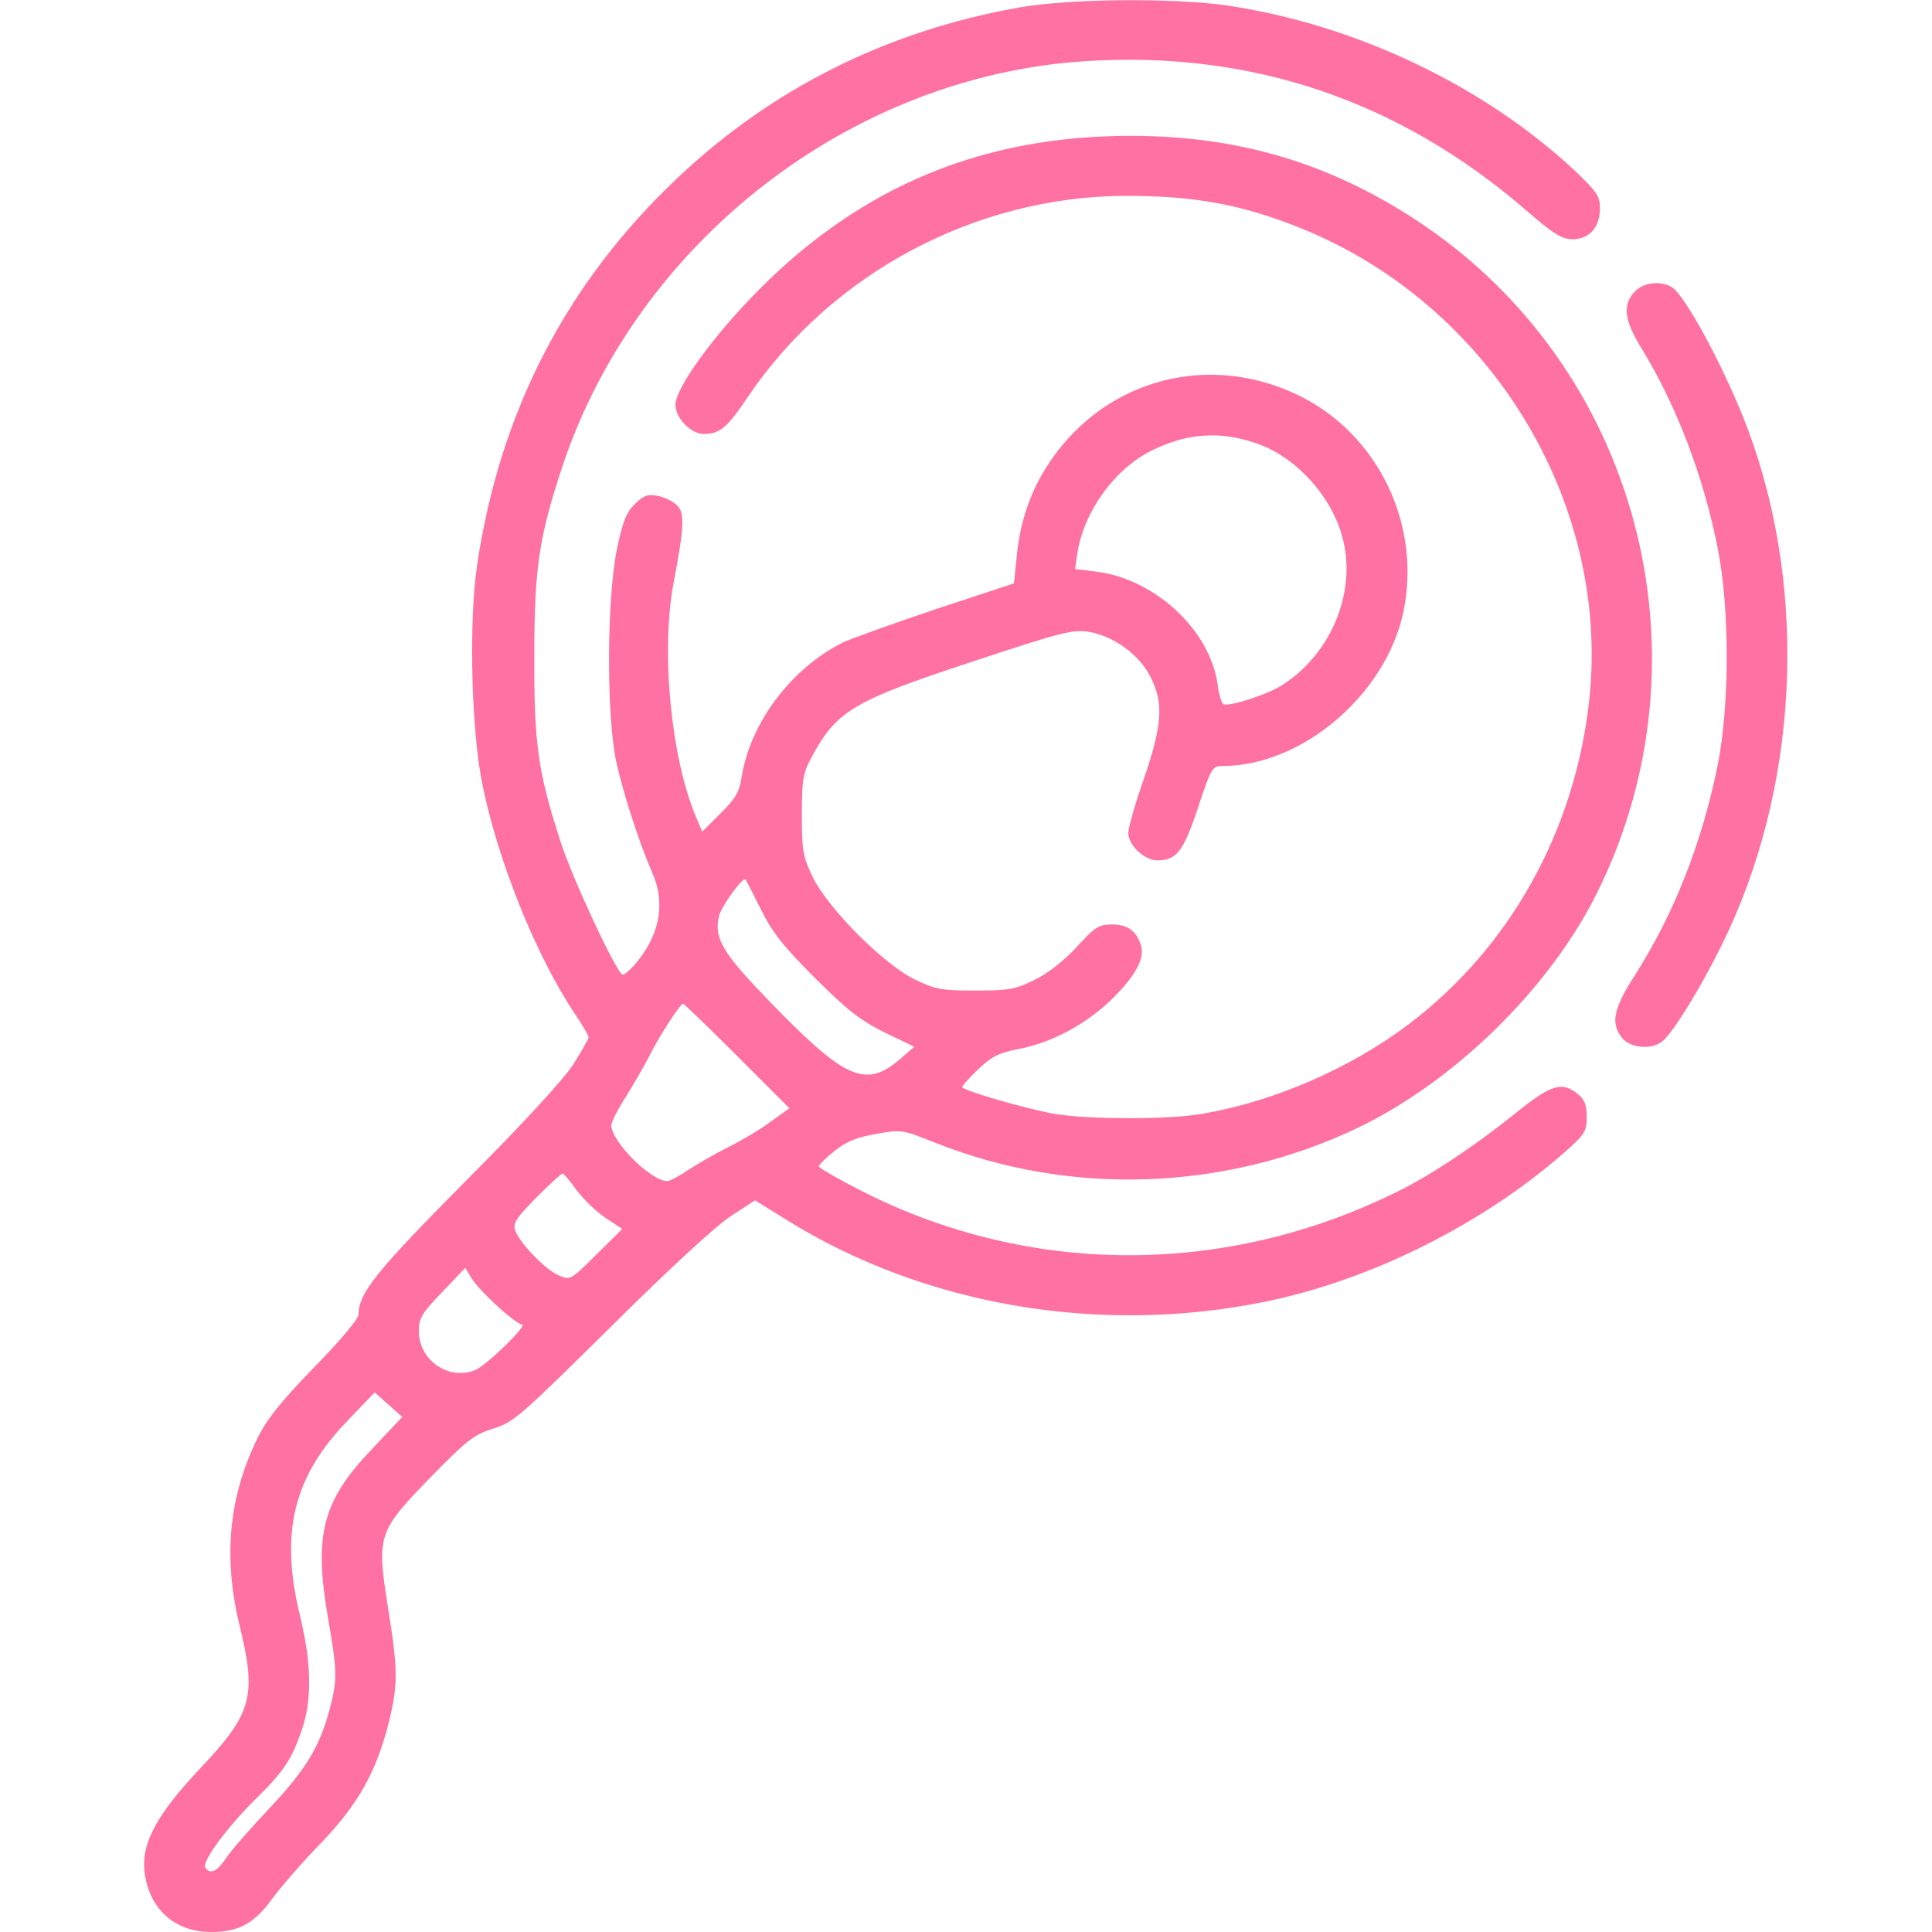 <svg xmlns="http://www.w3.org/2000/svg" version="1.0" width="512pt" height="512pt" viewBox="0 0 512 512" preserveAspectRatio="xMidYMid meet">
<g transform="translate(0,512) scale(0.1,-0.1)" fill="#ff70a3" stroke="none">
<path d="M2700 5100 c-349 -62 -654 -214 -906 -453 -294 -278 -470 -620 -530 -1027 -22 -152 -15 -439 15 -582 41 -200 141 -449 242 -601 22 -32 39 -62 39 -66 0 -4 -19 -37 -41 -72 -25 -39 -135 -159 -285 -309 -238 -240 -283 -296 -284 -354 0 -11 -51 -72 -118 -140 -89 -92 -125 -137 -150 -188 -76 -156 -91 -315 -47 -496 46 -188 33 -233 -105 -379 -114 -121 -156 -198 -147 -274 12 -98 80 -159 177 -159 72 0 115 23 162 89 23 31 80 97 128 146 99 103 147 189 180 319 25 101 25 140 -2 307 -30 191 -27 200 114 345 96 98 114 112 165 128 55 17 72 33 313 271 154 153 280 269 318 293 l63 41 82 -51 c366 -228 830 -307 1268 -218 281 57 577 205 795 396 54 48 59 55 59 94 0 32 -6 47 -24 61 -42 34 -71 25 -167 -53 -103 -83 -223 -163 -309 -205 -456 -227 -979 -226 -1426 3 -60 31 -109 59 -109 63 0 4 19 23 42 41 31 25 58 36 110 45 67 12 70 11 153 -22 359 -144 769 -130 1121 37 257 123 507 367 634 619 316 631 111 1402 -476 1787 -233 153 -474 224 -758 224 -390 0 -709 -132 -981 -404 -122 -122 -225 -264 -225 -309 0 -35 41 -77 75 -77 42 0 62 16 116 97 223 330 605 533 1003 534 182 0 308 -23 464 -86 500 -202 819 -723 764 -1247 -37 -348 -210 -660 -481 -864 -153 -115 -352 -202 -541 -235 -92 -17 -312 -16 -400 0 -81 15 -240 62 -240 70 0 4 19 25 43 48 34 32 54 43 102 52 88 17 172 60 242 124 67 63 98 115 87 150 -12 40 -35 57 -77 57 -35 0 -45 -6 -94 -60 -34 -37 -78 -71 -112 -87 -50 -25 -67 -28 -156 -28 -90 0 -106 3 -160 29 -82 39 -230 188 -271 271 -26 55 -29 69 -29 165 0 91 3 111 24 150 67 126 110 152 426 256 233 77 266 86 308 80 66 -10 136 -60 166 -120 35 -69 32 -125 -18 -271 -23 -65 -41 -130 -41 -142 0 -33 43 -73 77 -73 51 0 69 23 108 140 35 106 38 110 65 110 211 0 433 190 479 408 49 233 -68 473 -279 575 -235 113 -502 44 -651 -167 -55 -78 -86 -164 -95 -265 l-7 -67 -206 -68 c-113 -38 -224 -78 -246 -88 -139 -69 -248 -215 -270 -360 -6 -37 -16 -55 -56 -94 l-48 -48 -17 40 c-66 157 -93 439 -59 619 29 152 30 187 8 207 -11 10 -33 21 -51 24 -26 5 -36 1 -60 -22 -23 -23 -32 -47 -48 -124 -26 -132 -27 -437 -1 -558 19 -87 61 -215 96 -296 33 -74 21 -153 -32 -224 -22 -29 -44 -49 -49 -44 -24 24 -132 257 -162 350 -61 188 -71 262 -70 497 0 231 13 313 74 498 199 597 765 1036 1388 1075 439 28 831 -105 1166 -395 74 -64 95 -77 124 -77 44 0 72 32 72 82 0 32 -8 44 -67 100 -241 225 -579 386 -918 437 -143 21 -420 19 -555 -5z m630 -1155 c102 -35 195 -135 226 -243 42 -144 -25 -312 -157 -397 -40 -26 -144 -59 -157 -51 -5 3 -12 26 -15 51 -20 145 -165 280 -321 300 l-57 7 6 41 c17 111 98 223 195 272 94 47 182 54 280 20z m-1315 -1232 c31 -63 58 -98 144 -184 86 -86 121 -113 185 -145 l79 -38 -37 -32 c-89 -77 -143 -56 -327 132 -143 146 -167 184 -154 245 5 24 58 99 70 99 1 0 19 -35 40 -77z m-61 -392 l138 -138 -49 -35 c-26 -20 -77 -50 -113 -68 -36 -18 -84 -46 -107 -61 -23 -16 -48 -29 -55 -29 -43 0 -148 105 -148 148 0 8 17 42 39 76 21 34 48 81 61 106 25 51 82 139 90 140 3 0 67 -62 144 -139z m-426 -355 c18 -24 52 -57 76 -73 l45 -30 -69 -68 c-67 -67 -69 -68 -99 -55 -35 14 -105 87 -116 120 -6 19 4 33 56 86 35 35 66 64 70 64 3 0 20 -20 37 -44z m-208 -309 c28 -26 57 -47 63 -47 18 0 -93 -108 -124 -121 -70 -28 -149 26 -149 103 0 35 7 47 62 104 l61 64 17 -28 c9 -15 41 -49 70 -75z m-335 -378 c-130 -136 -154 -226 -116 -445 25 -145 25 -162 6 -239 -27 -103 -64 -164 -159 -265 -50 -53 -102 -112 -116 -133 -25 -37 -43 -46 -56 -26 -9 16 56 104 131 179 77 75 98 107 125 186 27 79 26 175 -5 302 -54 222 -17 370 128 519 l70 73 37 -33 36 -32 -81 -86z" fill="#ff70a3"/>
<path d="M4332 4347 c-33 -35 -28 -76 20 -153 92 -152 162 -335 200 -526 32 -161 32 -415 0 -576 -42 -207 -116 -395 -221 -559 -56 -87 -63 -126 -32 -164 22 -27 79 -32 107 -8 27 22 98 136 154 249 206 412 234 936 73 1370 -58 155 -168 361 -204 380 -31 17 -74 11 -97 -13z" fill="#ff70a3"/>
</g>
</svg>